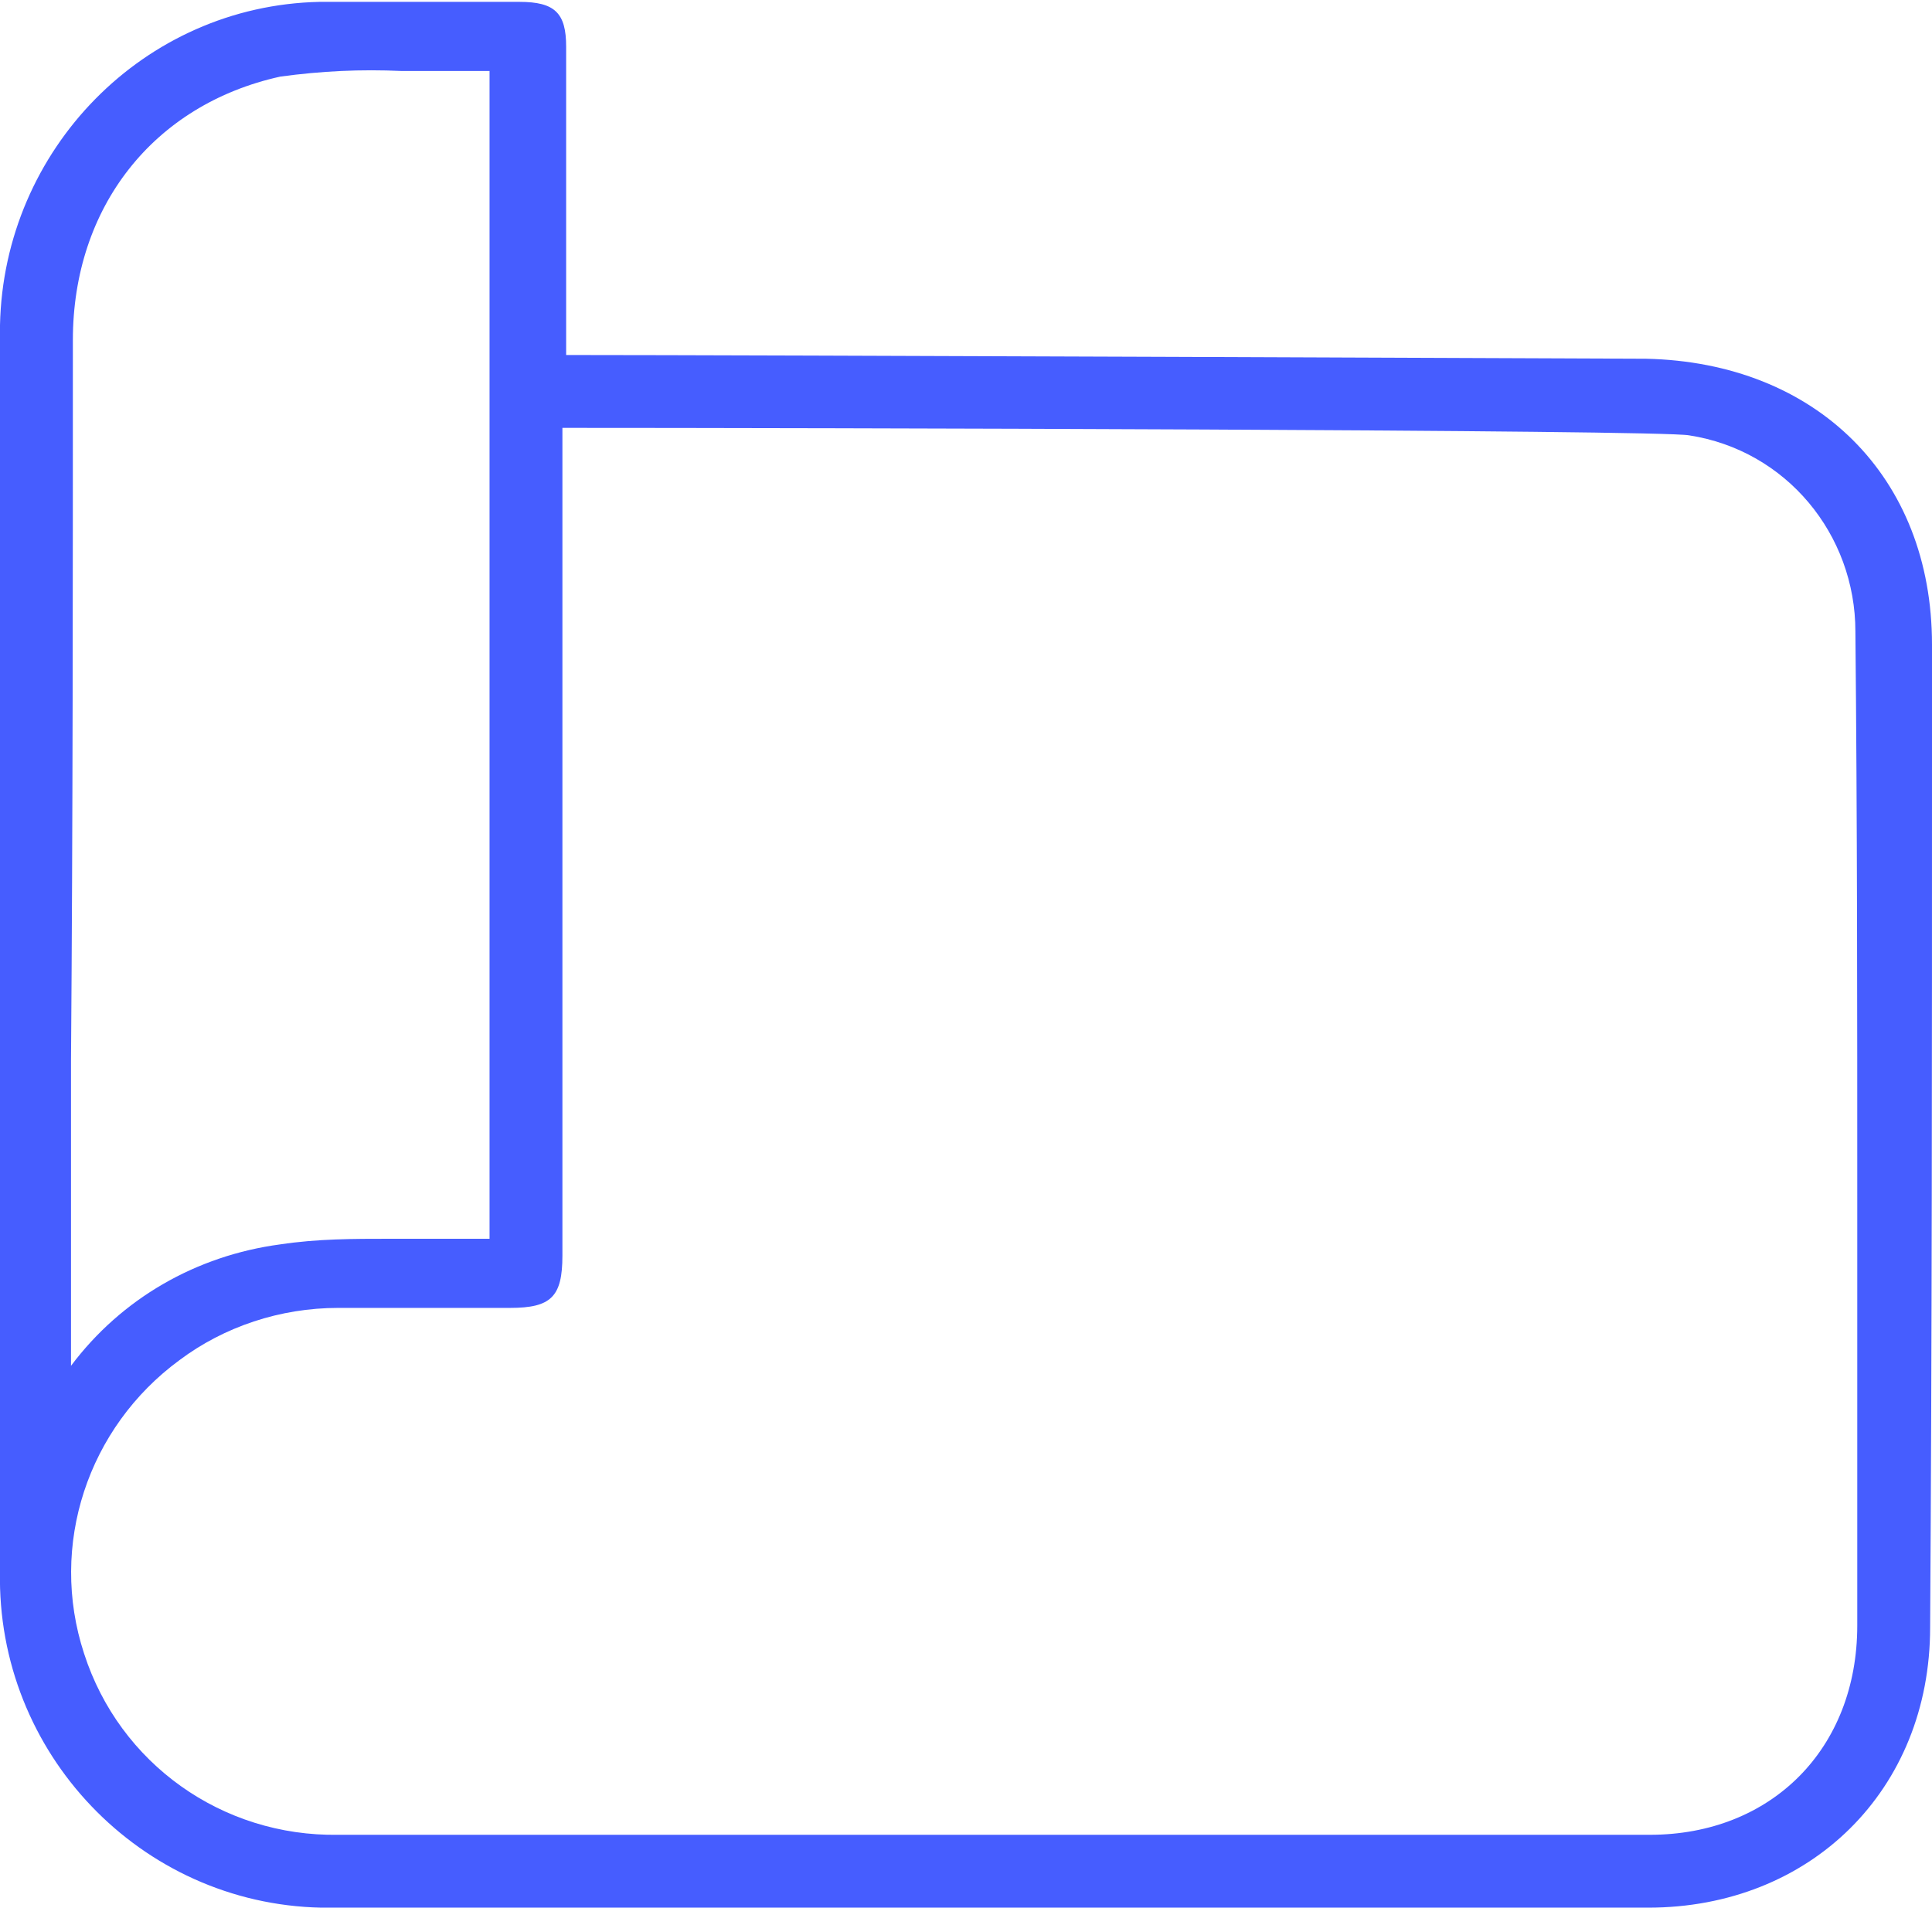 <?xml version="1.0" encoding="utf-8"?>
<!-- Generator: Adobe Illustrator 25.2.0, SVG Export Plug-In . SVG Version: 6.00 Build 0)  -->
<svg version="1.1" id="Calque_1" xmlns="http://www.w3.org/2000/svg" xmlns:xlink="http://www.w3.org/1999/xlink" x="0px" y="0px"
	 viewBox="0 0 103.4 102.1" style="enable-background:new 0 0 103.4 102.1;" xml:space="preserve">
<style type="text/css">
	.st0{fill:#465DFF;}
</style>
<g id="Calque_2_1_">
	<g id="Calque_1-2">
		<path class="st0" d="M103.4,41v-6.5c0-9-6.2-15.1-15.3-15.3c-0.5,0-47.9-0.2-57.8-0.2v-5.3c0-3.7,0-7.5,0-11.2
			c0-1.8-0.6-2.4-2.5-2.4h-2.7c-2.6,0-5.3,0-8,0C7.7,0.3,0.2,8,0,17.4c0,23.5,0,45.3,0,66.7c-0.2,9.7,7.5,17.8,17.2,18
			c0.2,0,0.5,0,0.7,0c11,0,22.4,0,34.5,0h35.8c8.7,0,15.1-6.3,15.1-15C103.4,71.7,103.4,56.1,103.4,41z M3.9,18.2
			C3.9,11.1,8.2,5.6,15,4.1c2.2-0.3,4.3-0.4,6.5-0.3c0.6,0,1.3,0,2,0h2.7v62.5h-0.6c-0.7,0-1.5,0-2.2,0c-0.8,0-1.6,0-2.5,0
			c-2,0-3.9,0-5.9,0.3c-4.5,0.6-8.5,2.9-11.2,6.5V56.8C3.9,43.9,3.9,31.1,3.9,18.2z M99.4,64.1V78c0,3,0,6,0,9
			c0,6.6-4.6,11.2-11.1,11.2c-22.6,0-46.2,0-70.2,0c-6.2,0.1-11.7-3.8-13.6-9.7c-1.9-5.8,0.2-12.1,5.1-15.7C12,71,15,70,18.1,70h9.2
			c2.2,0,2.8-0.6,2.8-2.8V22.9c12.7,0,58.7,0.1,60.3,0.4c5.2,0.8,8.9,5.3,8.9,10.5C99.4,43.9,99.4,54.2,99.4,64.1z"/>
	</g>
</g>
</svg>
